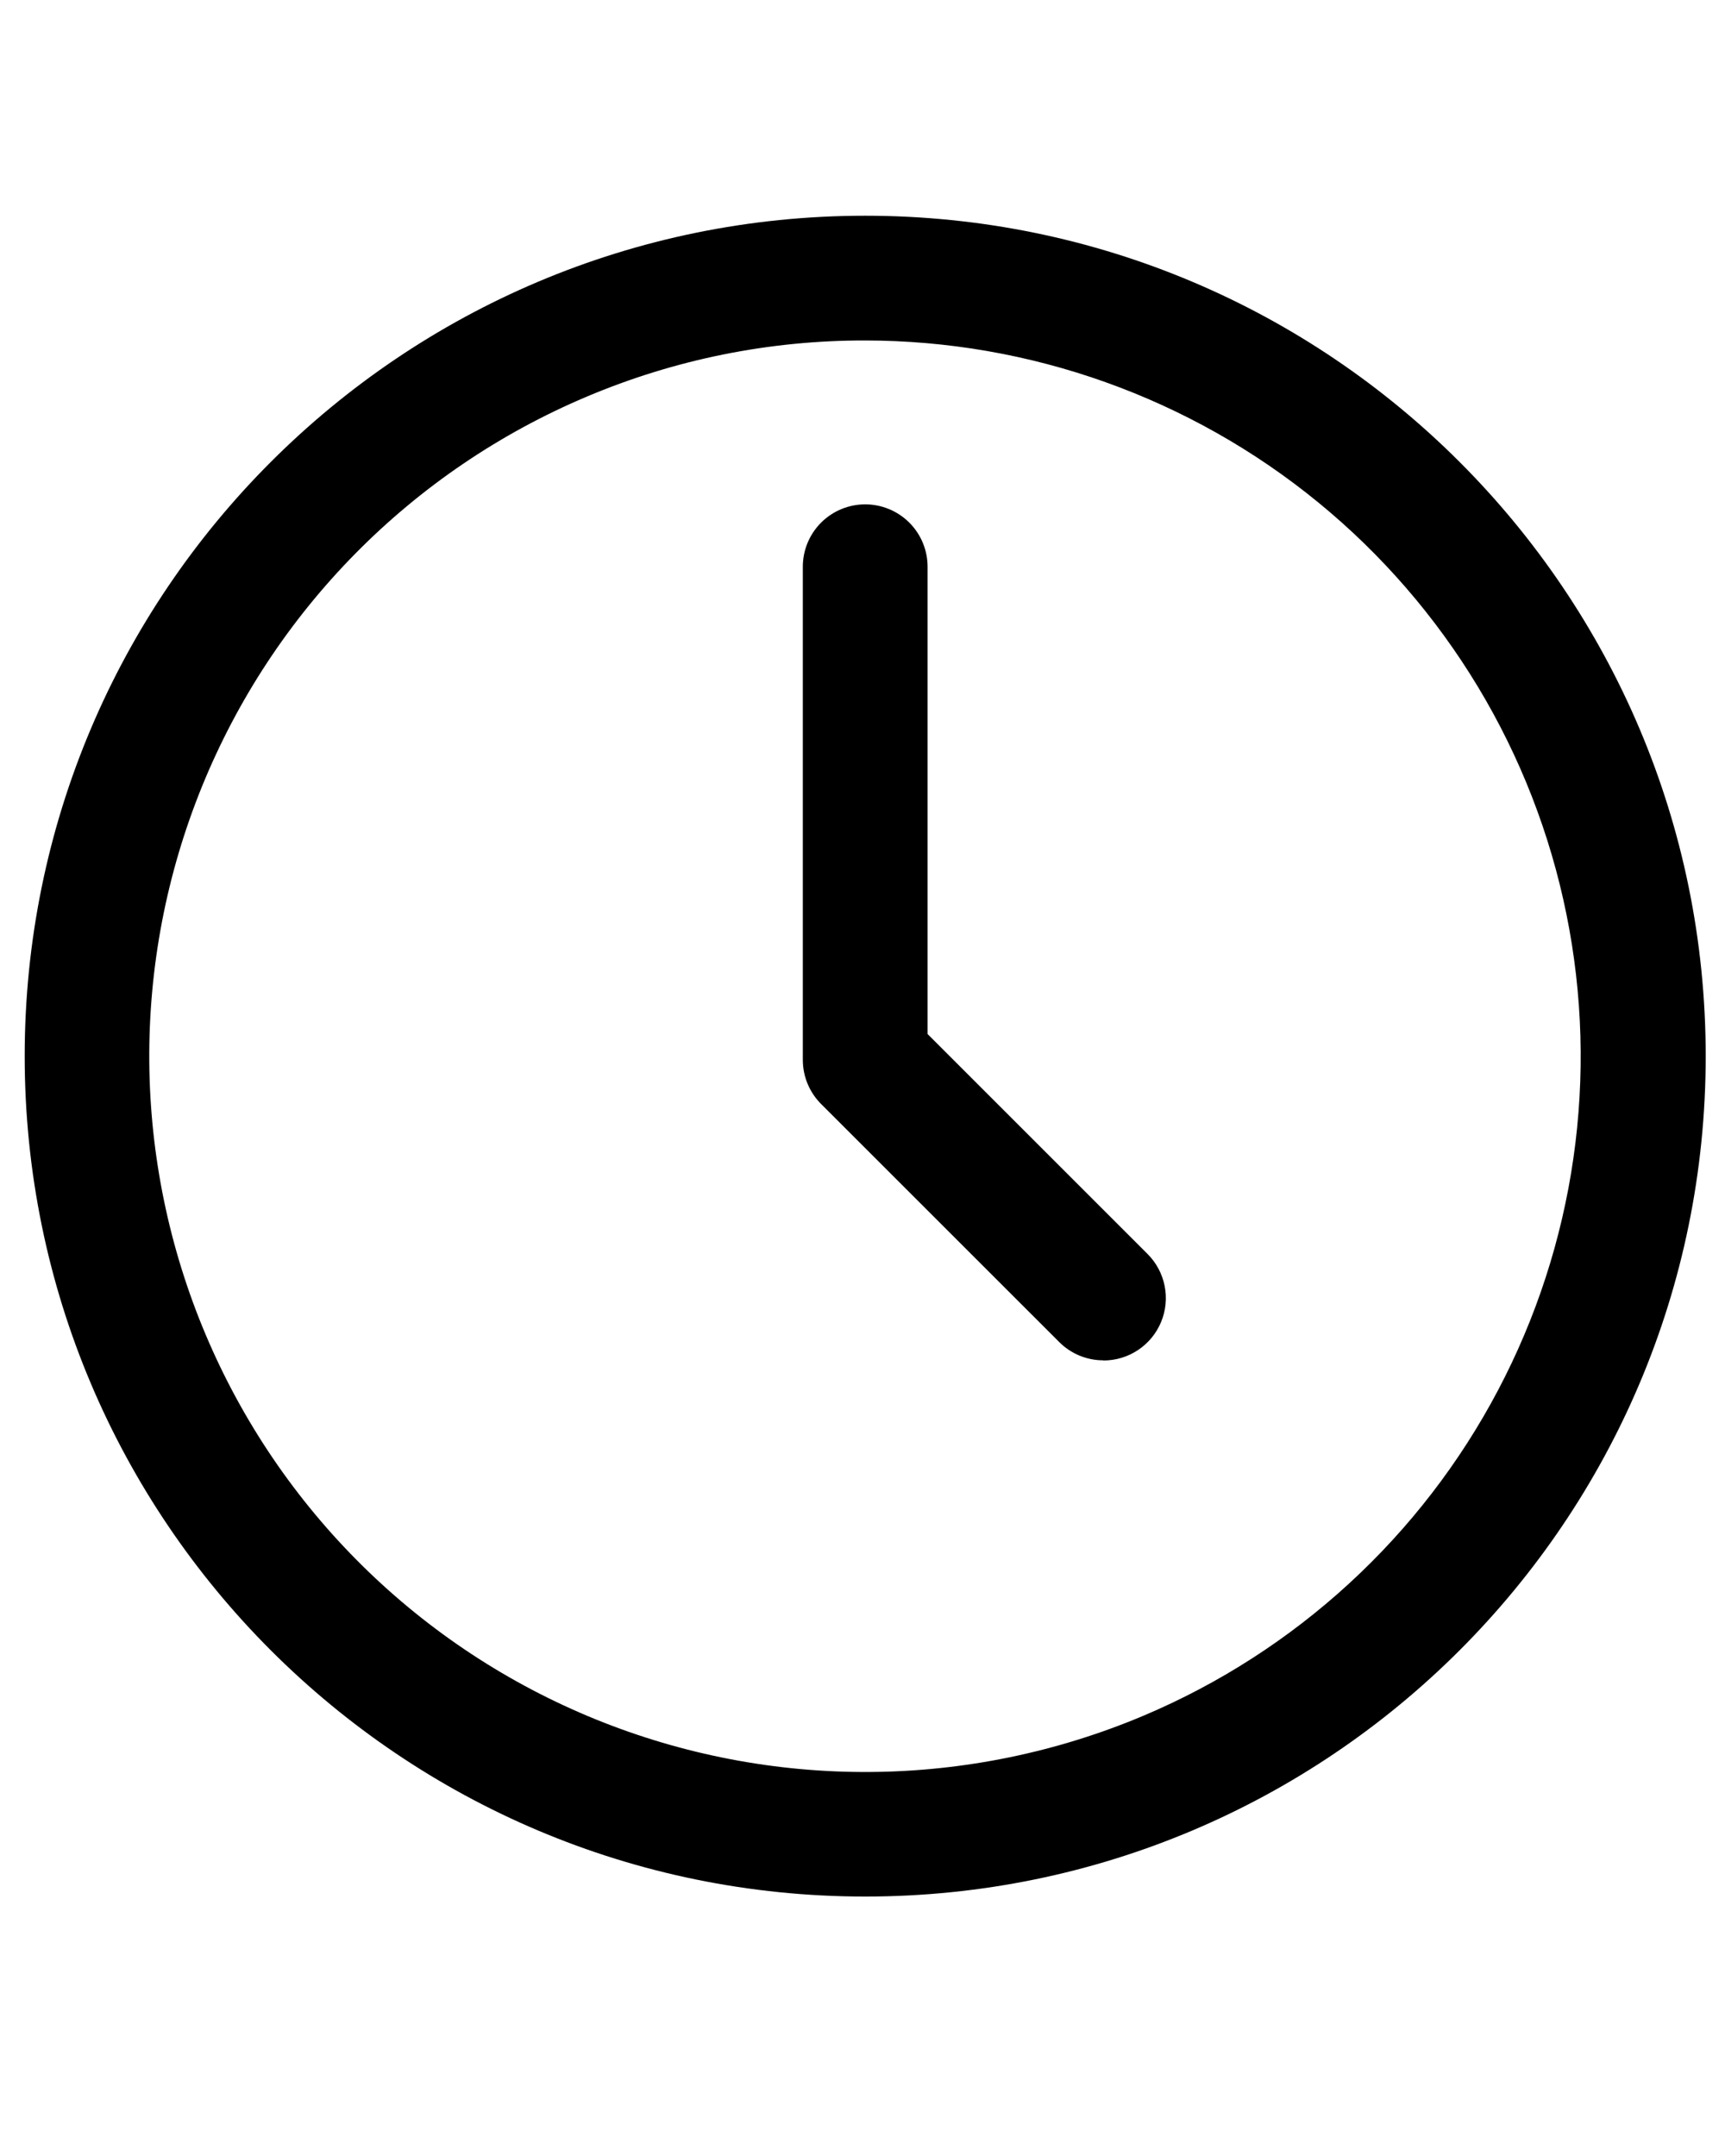 <svg version="1.2" preserveAspectRatio="xMidYMid meet" height="2500" viewBox="0 0 1500 1875" zoomAndPan="magnify" width="2000" xmlns:xlink="http://www.w3.org/1999/xlink" xmlns="http://www.w3.org/2000/svg"><defs><clipPath id="fb496dd1ec"><path d="M 21.473 187.613 L 1483.223 187.613 L 1483.223 1649.363 L 21.473 1649.363 Z M 21.473 187.613"></path></clipPath></defs><g id="7dde3dd21b"><g clip-path="url(#fb496dd1ec)" clip-rule="nonzero"><path d="M 752.348 296.102 C 761.238 296.109 770.121 296.305 779 296.691 C 787.879 297.078 796.746 297.652 805.602 298.418 C 814.457 299.184 823.289 300.141 832.105 301.285 C 840.918 302.43 849.703 303.762 858.461 305.281 C 867.219 306.801 875.938 308.508 884.621 310.402 C 893.305 312.297 901.945 314.375 910.539 316.641 C 919.133 318.902 927.676 321.352 936.164 323.98 C 944.656 326.609 953.086 329.422 961.453 332.414 C 969.824 335.402 978.125 338.57 986.359 341.918 C 994.594 345.266 1002.75 348.785 1010.836 352.48 C 1018.918 356.18 1026.918 360.047 1034.836 364.082 C 1042.75 368.121 1050.578 372.328 1058.316 376.703 C 1066.055 381.074 1073.695 385.613 1081.234 390.312 C 1088.777 395.016 1096.219 399.875 1103.551 404.895 C 1110.887 409.914 1118.109 415.09 1125.223 420.418 C 1132.336 425.746 1139.332 431.227 1146.211 436.855 C 1153.09 442.484 1159.844 448.258 1166.477 454.176 C 1173.105 460.094 1179.609 466.148 1185.98 472.344 C 1192.352 478.543 1198.59 484.871 1204.688 491.336 C 1210.789 497.797 1216.75 504.391 1222.566 511.109 C 1228.387 517.828 1234.059 524.668 1239.582 531.629 C 1245.109 538.59 1250.48 545.668 1255.703 552.859 C 1260.926 560.051 1265.992 567.352 1270.902 574.758 C 1275.812 582.168 1280.559 589.68 1285.148 597.289 C 1289.738 604.902 1294.16 612.609 1298.418 620.41 C 1302.676 628.215 1306.766 636.102 1310.684 644.078 C 1314.605 652.055 1318.352 660.113 1321.926 668.25 C 1325.5 676.387 1328.902 684.598 1332.125 692.879 C 1335.348 701.164 1338.391 709.512 1341.258 717.922 C 1344.125 726.336 1346.809 734.809 1349.312 743.336 C 1351.812 751.863 1354.133 760.441 1356.27 769.07 C 1358.406 777.695 1360.355 786.363 1362.117 795.074 C 1363.883 803.785 1365.461 812.531 1366.852 821.309 C 1368.238 830.09 1369.441 838.895 1370.453 847.723 C 1371.465 856.555 1372.289 865.402 1372.922 874.266 C 1373.559 883.133 1374 892.004 1374.254 900.891 C 1374.508 909.773 1374.57 918.66 1374.445 927.547 C 1374.316 936.434 1374 945.312 1373.492 954.188 C 1372.988 963.062 1372.289 971.918 1371.402 980.762 C 1370.516 989.605 1369.441 998.426 1368.176 1007.223 C 1366.91 1016.023 1365.461 1024.789 1363.82 1033.523 C 1362.18 1042.258 1360.355 1050.953 1358.344 1059.613 C 1356.328 1068.27 1354.133 1076.879 1351.75 1085.441 C 1349.371 1094.004 1346.809 1102.512 1344.062 1110.965 C 1341.316 1119.418 1338.391 1127.809 1335.285 1136.137 C 1332.184 1144.465 1328.902 1152.723 1325.441 1160.91 C 1321.984 1169.098 1318.352 1177.207 1314.547 1185.238 C 1310.738 1193.27 1306.766 1201.219 1302.617 1209.078 C 1298.473 1216.941 1294.16 1224.711 1289.68 1232.387 C 1285.203 1240.062 1280.559 1247.641 1275.758 1255.117 C 1270.953 1262.598 1265.992 1269.969 1260.875 1277.234 C 1255.754 1284.5 1250.48 1291.652 1245.055 1298.691 C 1239.629 1305.73 1234.059 1312.652 1228.336 1319.453 C 1222.613 1326.254 1216.75 1332.93 1210.742 1339.48 C 1204.734 1346.031 1198.586 1352.449 1192.305 1358.734 C 1186.023 1365.02 1179.609 1371.172 1173.062 1377.184 C 1166.516 1383.195 1159.844 1389.062 1153.047 1394.789 C 1146.25 1400.516 1139.332 1406.094 1132.297 1411.523 C 1125.262 1416.953 1118.109 1422.23 1110.848 1427.355 C 1103.586 1432.477 1096.219 1437.445 1088.742 1442.254 C 1081.266 1447.059 1073.691 1451.707 1066.02 1456.191 C 1058.344 1460.672 1050.578 1464.992 1042.719 1469.141 C 1034.859 1473.293 1026.918 1477.273 1018.887 1481.086 C 1010.859 1484.895 1002.75 1488.531 994.566 1491.996 C 985.18 1495.961 975.703 1499.691 966.133 1503.191 C 956.562 1506.691 946.914 1509.953 937.184 1512.977 C 927.457 1516 917.66 1518.785 907.793 1521.328 C 897.926 1523.875 888.004 1526.176 878.023 1528.23 C 868.047 1530.289 858.023 1532.098 847.957 1533.664 C 837.887 1535.227 827.789 1536.543 817.656 1537.613 C 807.523 1538.684 797.371 1539.5 787.195 1540.07 C 777.023 1540.641 766.844 1540.961 756.656 1541.031 C 746.469 1541.105 736.281 1540.926 726.105 1540.496 C 715.926 1540.066 705.762 1539.387 695.613 1538.457 C 685.469 1537.527 675.352 1536.352 665.262 1534.926 C 655.176 1533.5 645.125 1531.828 635.121 1529.91 C 625.113 1527.992 615.16 1525.828 605.262 1523.422 C 595.359 1521.016 585.523 1518.367 575.754 1515.477 C 565.984 1512.586 556.293 1509.457 546.676 1506.094 C 537.059 1502.727 527.531 1499.125 518.09 1495.293 C 508.648 1491.461 499.309 1487.395 490.07 1483.102 C 480.828 1478.812 471.699 1474.293 462.68 1469.555 C 453.664 1464.812 444.766 1459.855 435.992 1454.676 C 427.215 1449.5 418.574 1444.109 410.062 1438.508 C 401.551 1432.906 393.184 1427.098 384.957 1421.086 C 376.734 1415.074 368.66 1408.863 360.738 1402.453 C 352.82 1396.047 345.062 1389.445 337.465 1382.656 C 329.867 1375.867 322.441 1368.895 315.188 1361.738 C 307.934 1354.586 300.859 1347.258 293.965 1339.754 C 287.07 1332.254 280.363 1324.586 273.848 1316.754 C 267.328 1308.926 261.008 1300.938 254.883 1292.797 C 248.754 1284.656 242.832 1276.367 237.113 1267.938 C 231.395 1259.504 225.887 1250.938 220.59 1242.234 C 215.289 1233.531 210.207 1224.703 205.344 1215.754 C 200.477 1206.801 195.836 1197.734 191.418 1188.555 C 186.996 1179.375 182.805 1170.09 178.84 1160.703 C 174.875 1151.32 171.145 1141.84 167.645 1132.273 C 164.148 1122.703 160.887 1113.055 157.859 1103.324 C 154.836 1093.594 152.051 1083.797 149.508 1073.934 C 146.965 1064.066 144.664 1054.145 142.605 1044.164 C 140.551 1034.188 138.738 1024.164 137.176 1014.094 C 135.609 1004.027 134.293 993.926 133.223 983.793 C 132.156 973.66 131.336 963.508 130.766 953.336 C 130.195 943.164 129.875 932.984 129.805 922.793 C 129.734 912.605 129.914 902.422 130.344 892.242 C 130.773 882.062 131.449 871.898 132.379 861.754 C 133.309 851.609 134.484 841.492 135.91 831.402 C 137.336 821.312 139.008 811.266 140.926 801.258 C 142.844 791.254 145.008 781.301 147.414 771.398 C 149.82 761.5 152.469 751.664 155.359 741.895 C 158.25 732.125 161.379 722.43 164.746 712.812 C 168.109 703.199 171.711 693.668 175.543 684.23 C 179.379 674.789 183.441 665.449 187.734 656.211 C 192.027 646.969 196.543 637.84 201.281 628.82 C 206.023 619.801 210.984 610.906 216.16 602.129 C 221.336 593.355 226.727 584.711 232.328 576.203 C 237.93 567.691 243.738 559.324 249.75 551.098 C 255.762 542.871 261.973 534.801 268.383 526.879 C 274.793 518.957 281.391 511.199 288.18 503.605 C 294.973 496.008 301.945 488.582 309.098 481.328 C 316.254 474.074 323.582 467 331.082 460.105 C 338.586 453.211 346.25 446.504 354.082 439.988 C 361.914 433.469 369.898 427.148 378.039 421.02 C 386.18 414.895 394.469 408.973 402.902 403.254 C 411.332 397.535 419.898 392.027 428.602 386.727 C 437.305 381.43 446.133 376.348 455.086 371.484 C 464.039 366.617 473.102 361.977 482.285 357.555 C 491.465 353.137 500.746 348.945 510.133 344.98 C 529.242 336.895 548.707 329.789 568.531 323.66 C 588.355 317.535 608.434 312.418 628.773 308.316 C 649.113 304.211 669.605 301.137 690.254 299.098 C 710.902 297.059 731.602 296.059 752.348 296.102 M 752.348 187.613 C 348.711 187.613 21.473 514.852 21.473 918.488 C 21.473 1322.125 348.711 1649.363 752.348 1649.363 C 1155.984 1649.363 1483.223 1322.152 1483.223 918.488 C 1483.223 514.824 1155.984 187.613 752.348 187.613 Z M 752.348 187.613" style="stroke:none;fill-rule:nonzero;fill:#000000;fill-opacity:1;"></path></g><path d="M 959.391 1183.031 C 955.832 1183.035 952.301 1182.688 948.809 1181.992 C 945.316 1181.301 941.926 1180.27 938.633 1178.906 C 935.344 1177.539 932.219 1175.867 929.262 1173.887 C 926.301 1171.902 923.562 1169.652 921.051 1167.129 L 713.977 960.086 C 711.461 957.566 709.215 954.828 707.238 951.867 C 705.262 948.906 703.59 945.781 702.23 942.492 C 700.867 939.203 699.84 935.812 699.145 932.32 C 698.453 928.828 698.105 925.305 698.105 921.742 L 698.105 492.867 C 698.105 491.09 698.191 489.32 698.367 487.551 C 698.539 485.781 698.801 484.027 699.145 482.285 C 699.492 480.543 699.926 478.82 700.441 477.121 C 700.957 475.422 701.555 473.75 702.234 472.109 C 702.914 470.469 703.672 468.863 704.508 467.297 C 705.348 465.73 706.258 464.207 707.246 462.73 C 708.234 461.254 709.289 459.828 710.418 458.457 C 711.543 457.082 712.734 455.766 713.992 454.512 C 715.25 453.254 716.562 452.062 717.938 450.938 C 719.309 449.809 720.734 448.754 722.211 447.766 C 723.688 446.777 725.211 445.867 726.777 445.027 C 728.344 444.191 729.949 443.434 731.59 442.754 C 733.23 442.074 734.902 441.477 736.602 440.961 C 738.301 440.445 740.023 440.012 741.766 439.664 C 743.508 439.32 745.266 439.059 747.031 438.883 C 748.801 438.711 750.574 438.625 752.348 438.625 C 754.125 438.625 755.898 438.711 757.664 438.883 C 759.434 439.059 761.188 439.32 762.93 439.664 C 764.676 440.012 766.395 440.445 768.094 440.961 C 769.797 441.477 771.465 442.074 773.105 442.754 C 774.75 443.434 776.352 444.191 777.918 445.027 C 779.484 445.867 781.008 446.777 782.484 447.766 C 783.961 448.754 785.387 449.809 786.762 450.938 C 788.133 452.062 789.449 453.254 790.707 454.512 C 791.961 455.766 793.152 457.082 794.281 458.457 C 795.406 459.828 796.465 461.254 797.453 462.73 C 798.438 464.207 799.352 465.73 800.188 467.297 C 801.027 468.863 801.785 470.469 802.465 472.109 C 803.145 473.75 803.742 475.422 804.258 477.121 C 804.773 478.82 805.203 480.543 805.551 482.285 C 805.898 484.027 806.16 485.781 806.332 487.551 C 806.508 489.32 806.594 491.09 806.594 492.867 L 806.594 899.273 L 997.879 1090.559 C 999.766 1092.445 1001.504 1094.461 1003.094 1096.602 C 1004.684 1098.746 1006.109 1100.992 1007.367 1103.348 C 1008.625 1105.699 1009.707 1108.133 1010.605 1110.645 C 1011.504 1113.156 1012.215 1115.723 1012.734 1118.34 C 1013.258 1120.957 1013.582 1123.598 1013.715 1126.262 C 1013.844 1128.93 1013.781 1131.59 1013.52 1134.242 C 1013.258 1136.898 1012.801 1139.523 1012.152 1142.109 C 1011.504 1144.699 1010.672 1147.227 1009.648 1149.691 C 1008.629 1152.156 1007.43 1154.535 1006.059 1156.824 C 1004.688 1159.113 1003.152 1161.285 1001.461 1163.348 C 999.766 1165.41 997.93 1167.34 995.953 1169.129 C 993.977 1170.922 991.879 1172.559 989.656 1174.039 C 987.438 1175.523 985.121 1176.832 982.711 1177.973 C 980.297 1179.113 977.812 1180.07 975.258 1180.844 C 972.707 1181.617 970.109 1182.199 967.469 1182.59 C 964.828 1182.98 962.176 1183.176 959.508 1183.172 Z M 959.391 1183.031" style="stroke:none;fill-rule:nonzero;fill:#000000;fill-opacity:1;"></path></g></svg>